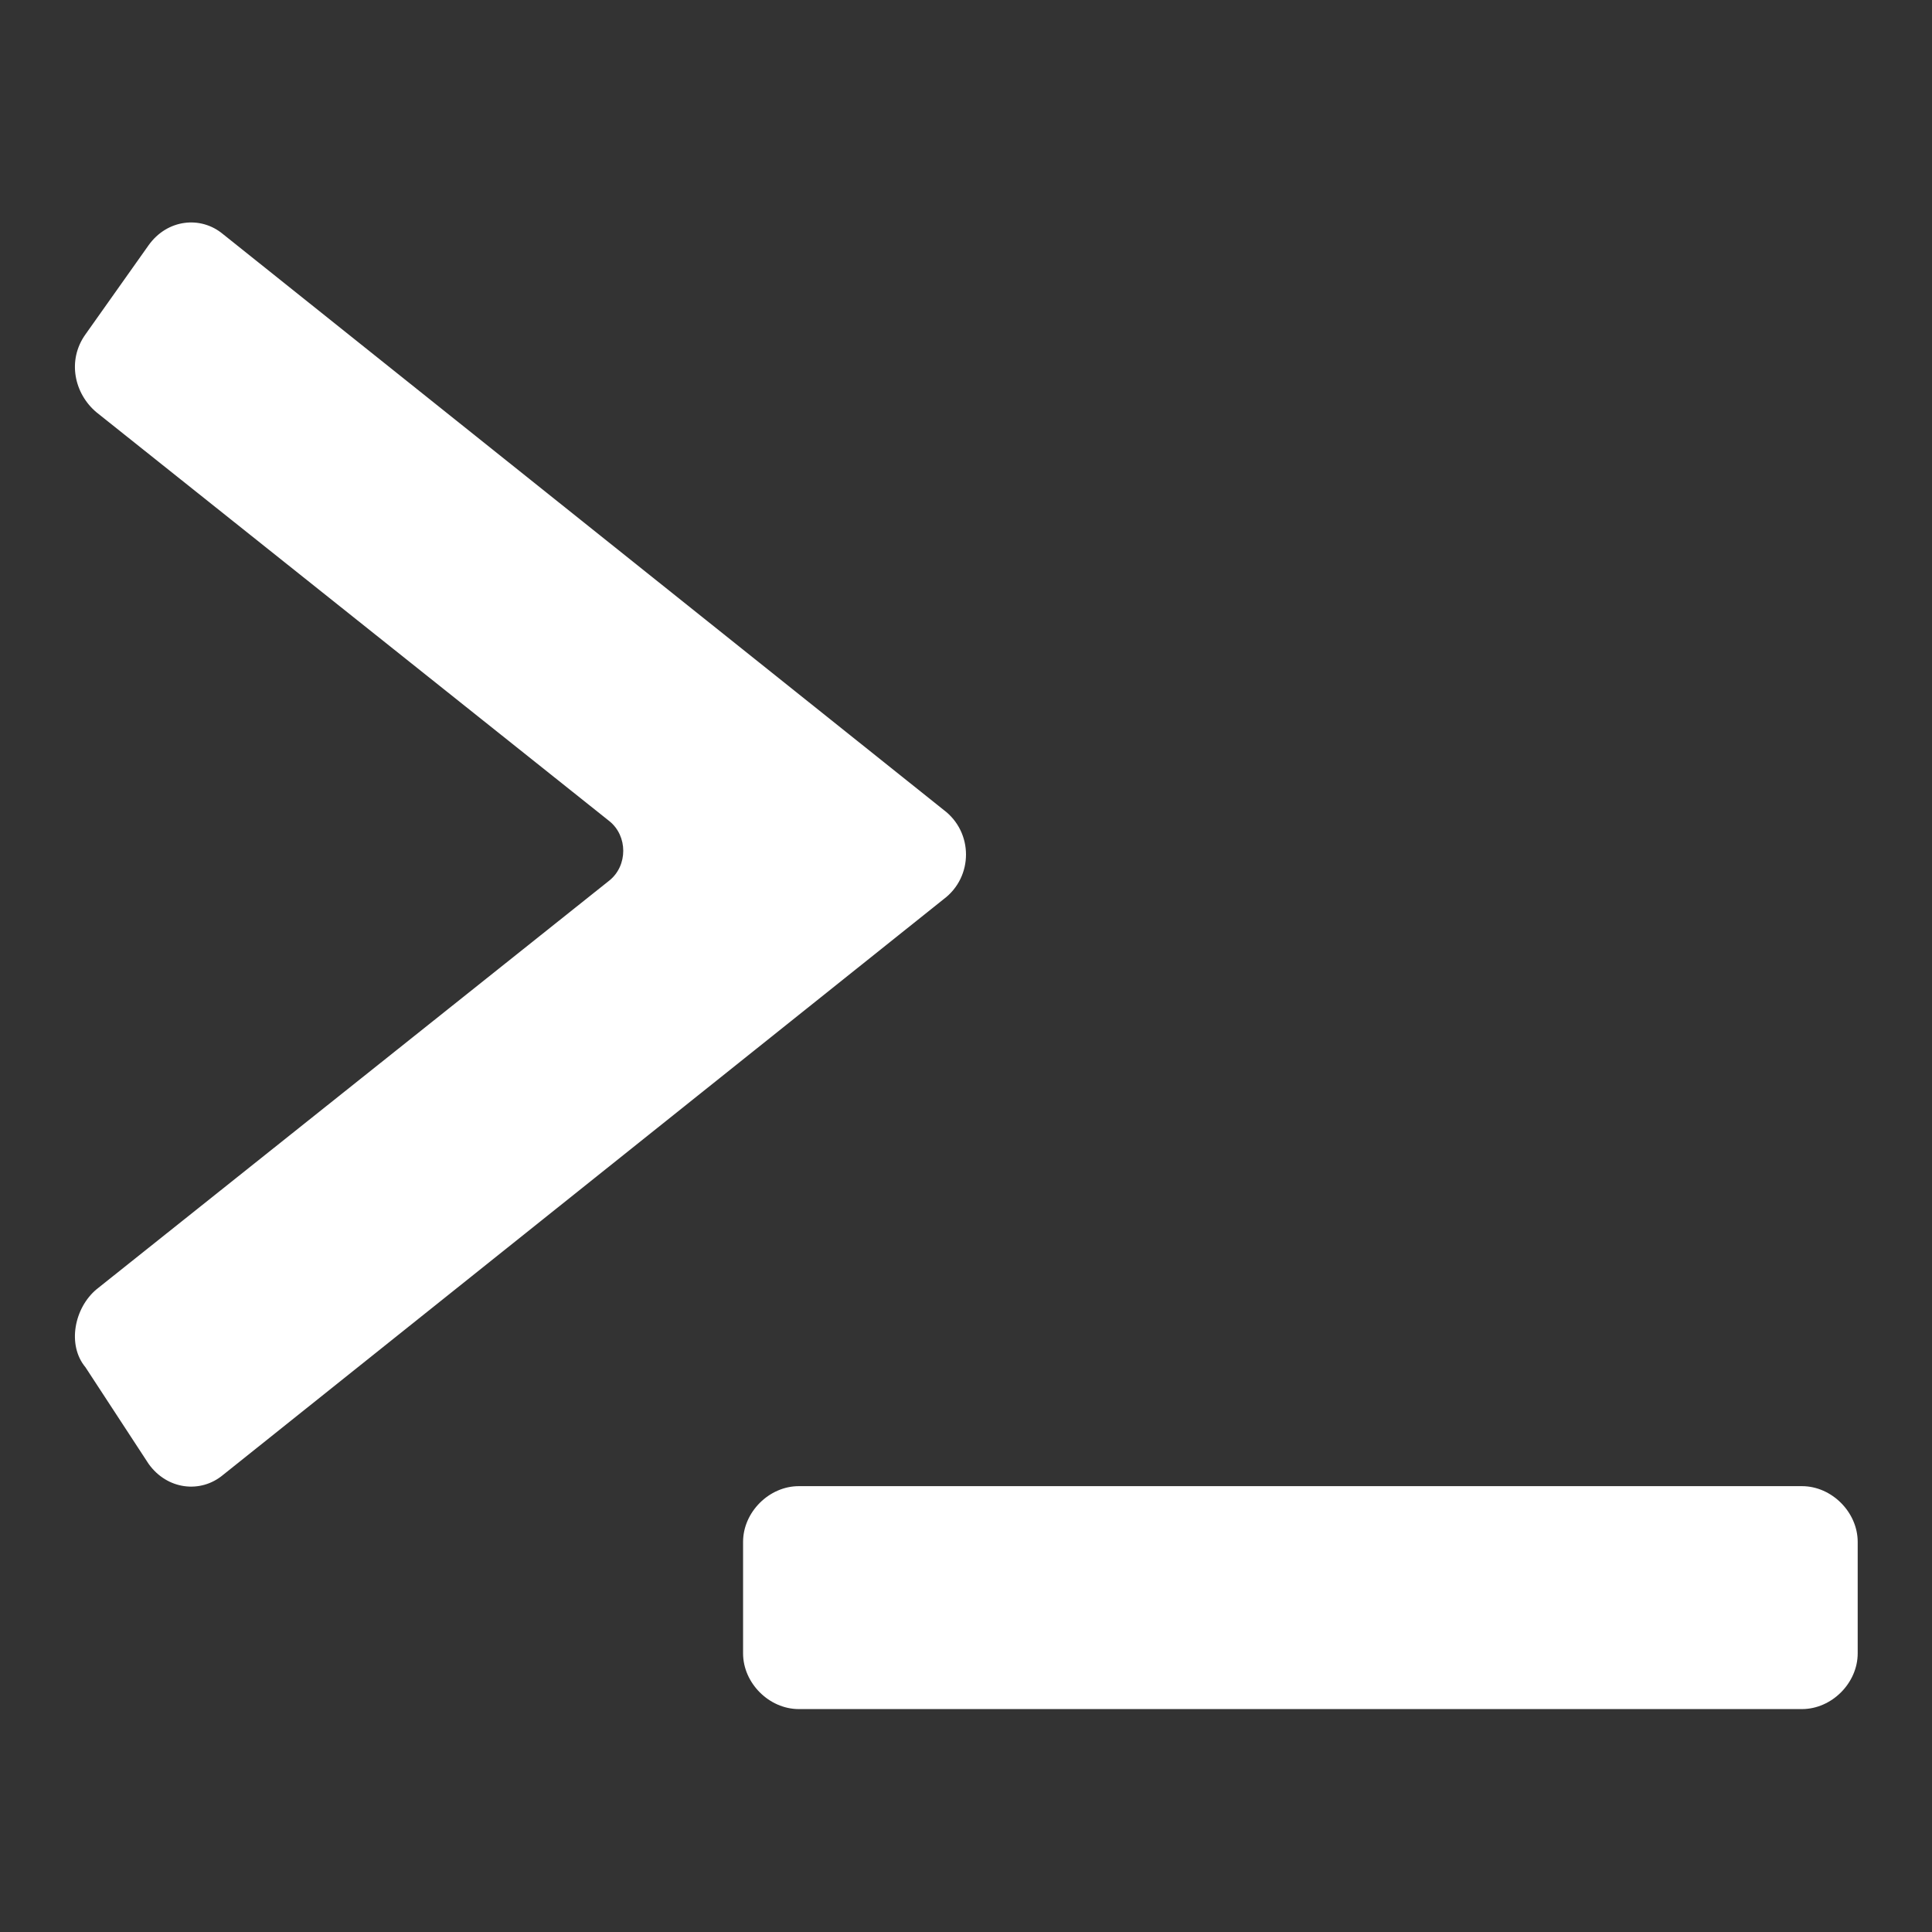<svg xmlns="http://www.w3.org/2000/svg" width="52" height="52" viewBox="0 0 52 52"><rect x="0" y="0" width="52" height="52" fill="#333333" stroke="none"/><g fill="#fff"><path d="m48.5 40h-27c-0.8 0-1.5 0.7-1.5 1.5v3c0 0.8 0.7 1.5 1.5 1.5h27c0.8 0 1.5-0.7 1.5-1.5v-3c0-0.8-0.7-1.5-1.5-1.5z m-23.1-18.2l-19.4-15.5c-0.6-0.5-1.5-0.4-2 0.3l-1.7 2.4c-0.5 0.7-0.3 1.6 0.3 2.1l13.8 11c0.5 0.4 0.5 1.2 0 1.6l-13.8 11c-0.6 0.5-0.8 1.5-0.3 2.1l1.7 2.6c0.5 0.7 1.4 0.8 2 0.3l19.4-15.5c0.8-0.6 0.8-1.8 0-2.4z"></path></g></svg>